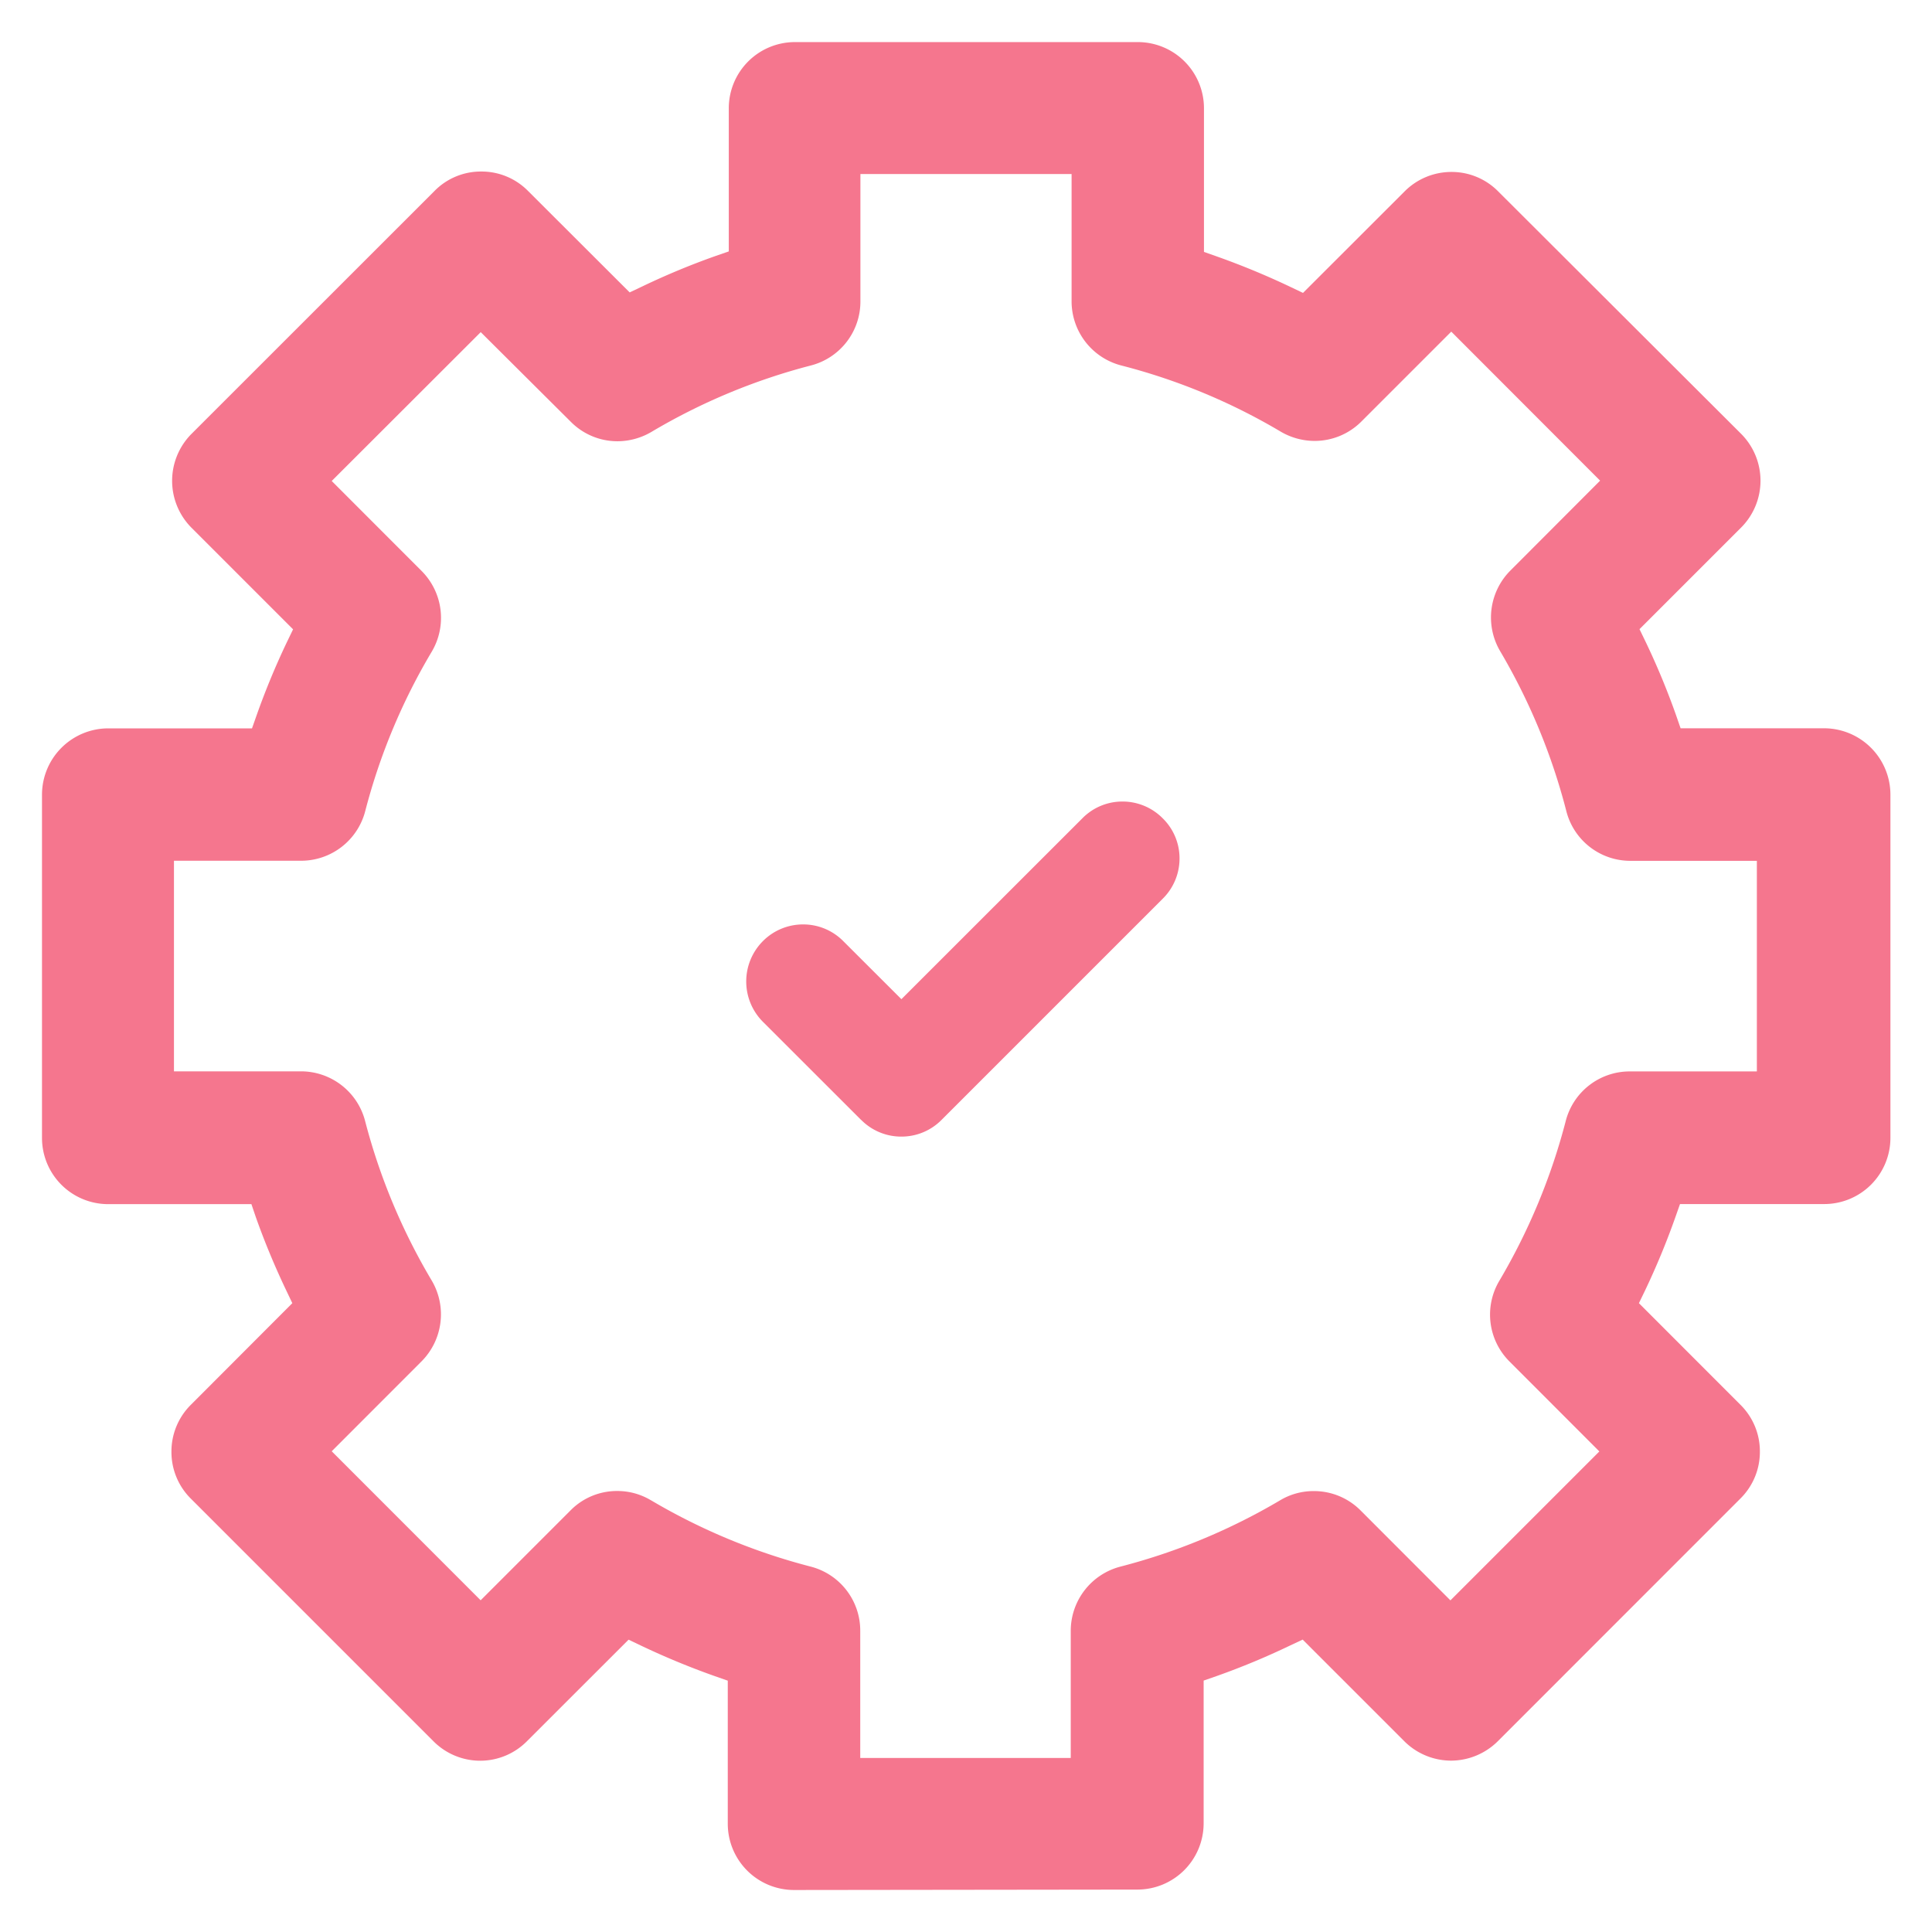 <svg xmlns="http://www.w3.org/2000/svg" width="23" height="23" viewBox="0 0 23 23">
  <path id="合体_119" data-name="合体 119" d="M8.951-2580.154a.789.789,0,0,1-.787-.784v-1.708l-.157-.055a9.116,9.116,0,0,1-.875-.362l-.149-.071-1.209,1.208a.783.783,0,0,1-.557.233.785.785,0,0,1-.558-.233l-2.888-2.888a.781.781,0,0,1-.23-.557.782.782,0,0,1,.23-.558l1.209-1.211-.07-.147a9.078,9.078,0,0,1-.364-.876l-.053-.156H.788a.788.788,0,0,1-.788-.787v-4.086a.79.79,0,0,1,.788-.791H2.5l.055-.156a8.97,8.97,0,0,1,.363-.876l.071-.147-1.21-1.21a.792.792,0,0,1,0-1.116l2.894-2.893a.774.774,0,0,1,.556-.231.776.776,0,0,1,.557.231l1.21,1.208.148-.07a8.841,8.841,0,0,1,.876-.364l.156-.054v-1.705a.788.788,0,0,1,.788-.787h4.081a.788.788,0,0,1,.788.787v1.711l.156.055a9.193,9.193,0,0,1,.874.362l.149.071,1.209-1.208a.786.786,0,0,1,.558-.232.778.778,0,0,1,.557.232l2.892,2.886a.79.79,0,0,1,0,1.115l-1.21,1.21.072.149a8.809,8.809,0,0,1,.363.875l.054.156h1.707a.791.791,0,0,1,.791.791v4.086a.788.788,0,0,1-.788.787H19.5l-.055.156a8.947,8.947,0,0,1-.362.875l-.072.149,1.209,1.21a.779.779,0,0,1,.231.559.781.781,0,0,1-.23.555l-2.889,2.89a.793.793,0,0,1-.558.232.79.79,0,0,1-.557-.232l-1.209-1.209-.149.07a8.824,8.824,0,0,1-.875.364l-.155.054v1.7a.789.789,0,0,1-.788.788Zm-1.7-4.639a7.347,7.347,0,0,0,1.9.789.787.787,0,0,1,.59.766v1.512h2.506v-1.512a.79.79,0,0,1,.592-.766,7.347,7.347,0,0,0,1.9-.789.773.773,0,0,1,.4-.11.781.781,0,0,1,.558.23l1.07,1.071,1.773-1.773-1.07-1.071a.788.788,0,0,1-.121-.96,7.385,7.385,0,0,0,.79-1.9.786.786,0,0,1,.763-.593h1.513l0-2.507H18.91a.786.786,0,0,1-.763-.591,7.343,7.343,0,0,0-.788-1.905.791.791,0,0,1,.121-.959l1.069-1.071-1.772-1.774-1.07,1.07a.785.785,0,0,1-.558.231.8.8,0,0,1-.4-.109,7.252,7.252,0,0,0-1.9-.789.789.789,0,0,1-.592-.765v-1.514H9.743v1.514a.786.786,0,0,1-.59.765,7.3,7.3,0,0,0-1.9.792.8.8,0,0,1-.4.11.781.781,0,0,1-.557-.231L5.223-2598.7l-1.774,1.772,1.07,1.071a.79.79,0,0,1,.122.959,7.278,7.278,0,0,0-.793,1.9.789.789,0,0,1-.762.591H1.571v2.507H3.083a.789.789,0,0,1,.764.593,7.316,7.316,0,0,0,.794,1.9.793.793,0,0,1-.122.959l-1.07,1.071,1.773,1.774,1.069-1.069a.775.775,0,0,1,.559-.232A.773.773,0,0,1,7.25-2584.793Zm2.5-4.529-1.17-1.169a.68.68,0,0,1,0-.958.674.674,0,0,1,.48-.2.67.67,0,0,1,.479.2l.691.69,2.154-2.153a.668.668,0,0,1,.478-.2.672.672,0,0,1,.479.2.666.666,0,0,1,.2.48.671.671,0,0,1-.2.477l-2.632,2.632a.67.67,0,0,1-.479.2A.67.67,0,0,1,9.752-2589.322Z" transform="translate(0.5 2602.654)" fill="#f5768e" stroke="rgba(0,0,0,0)" stroke-miterlimit="10" stroke-width="1"/>
</svg>
